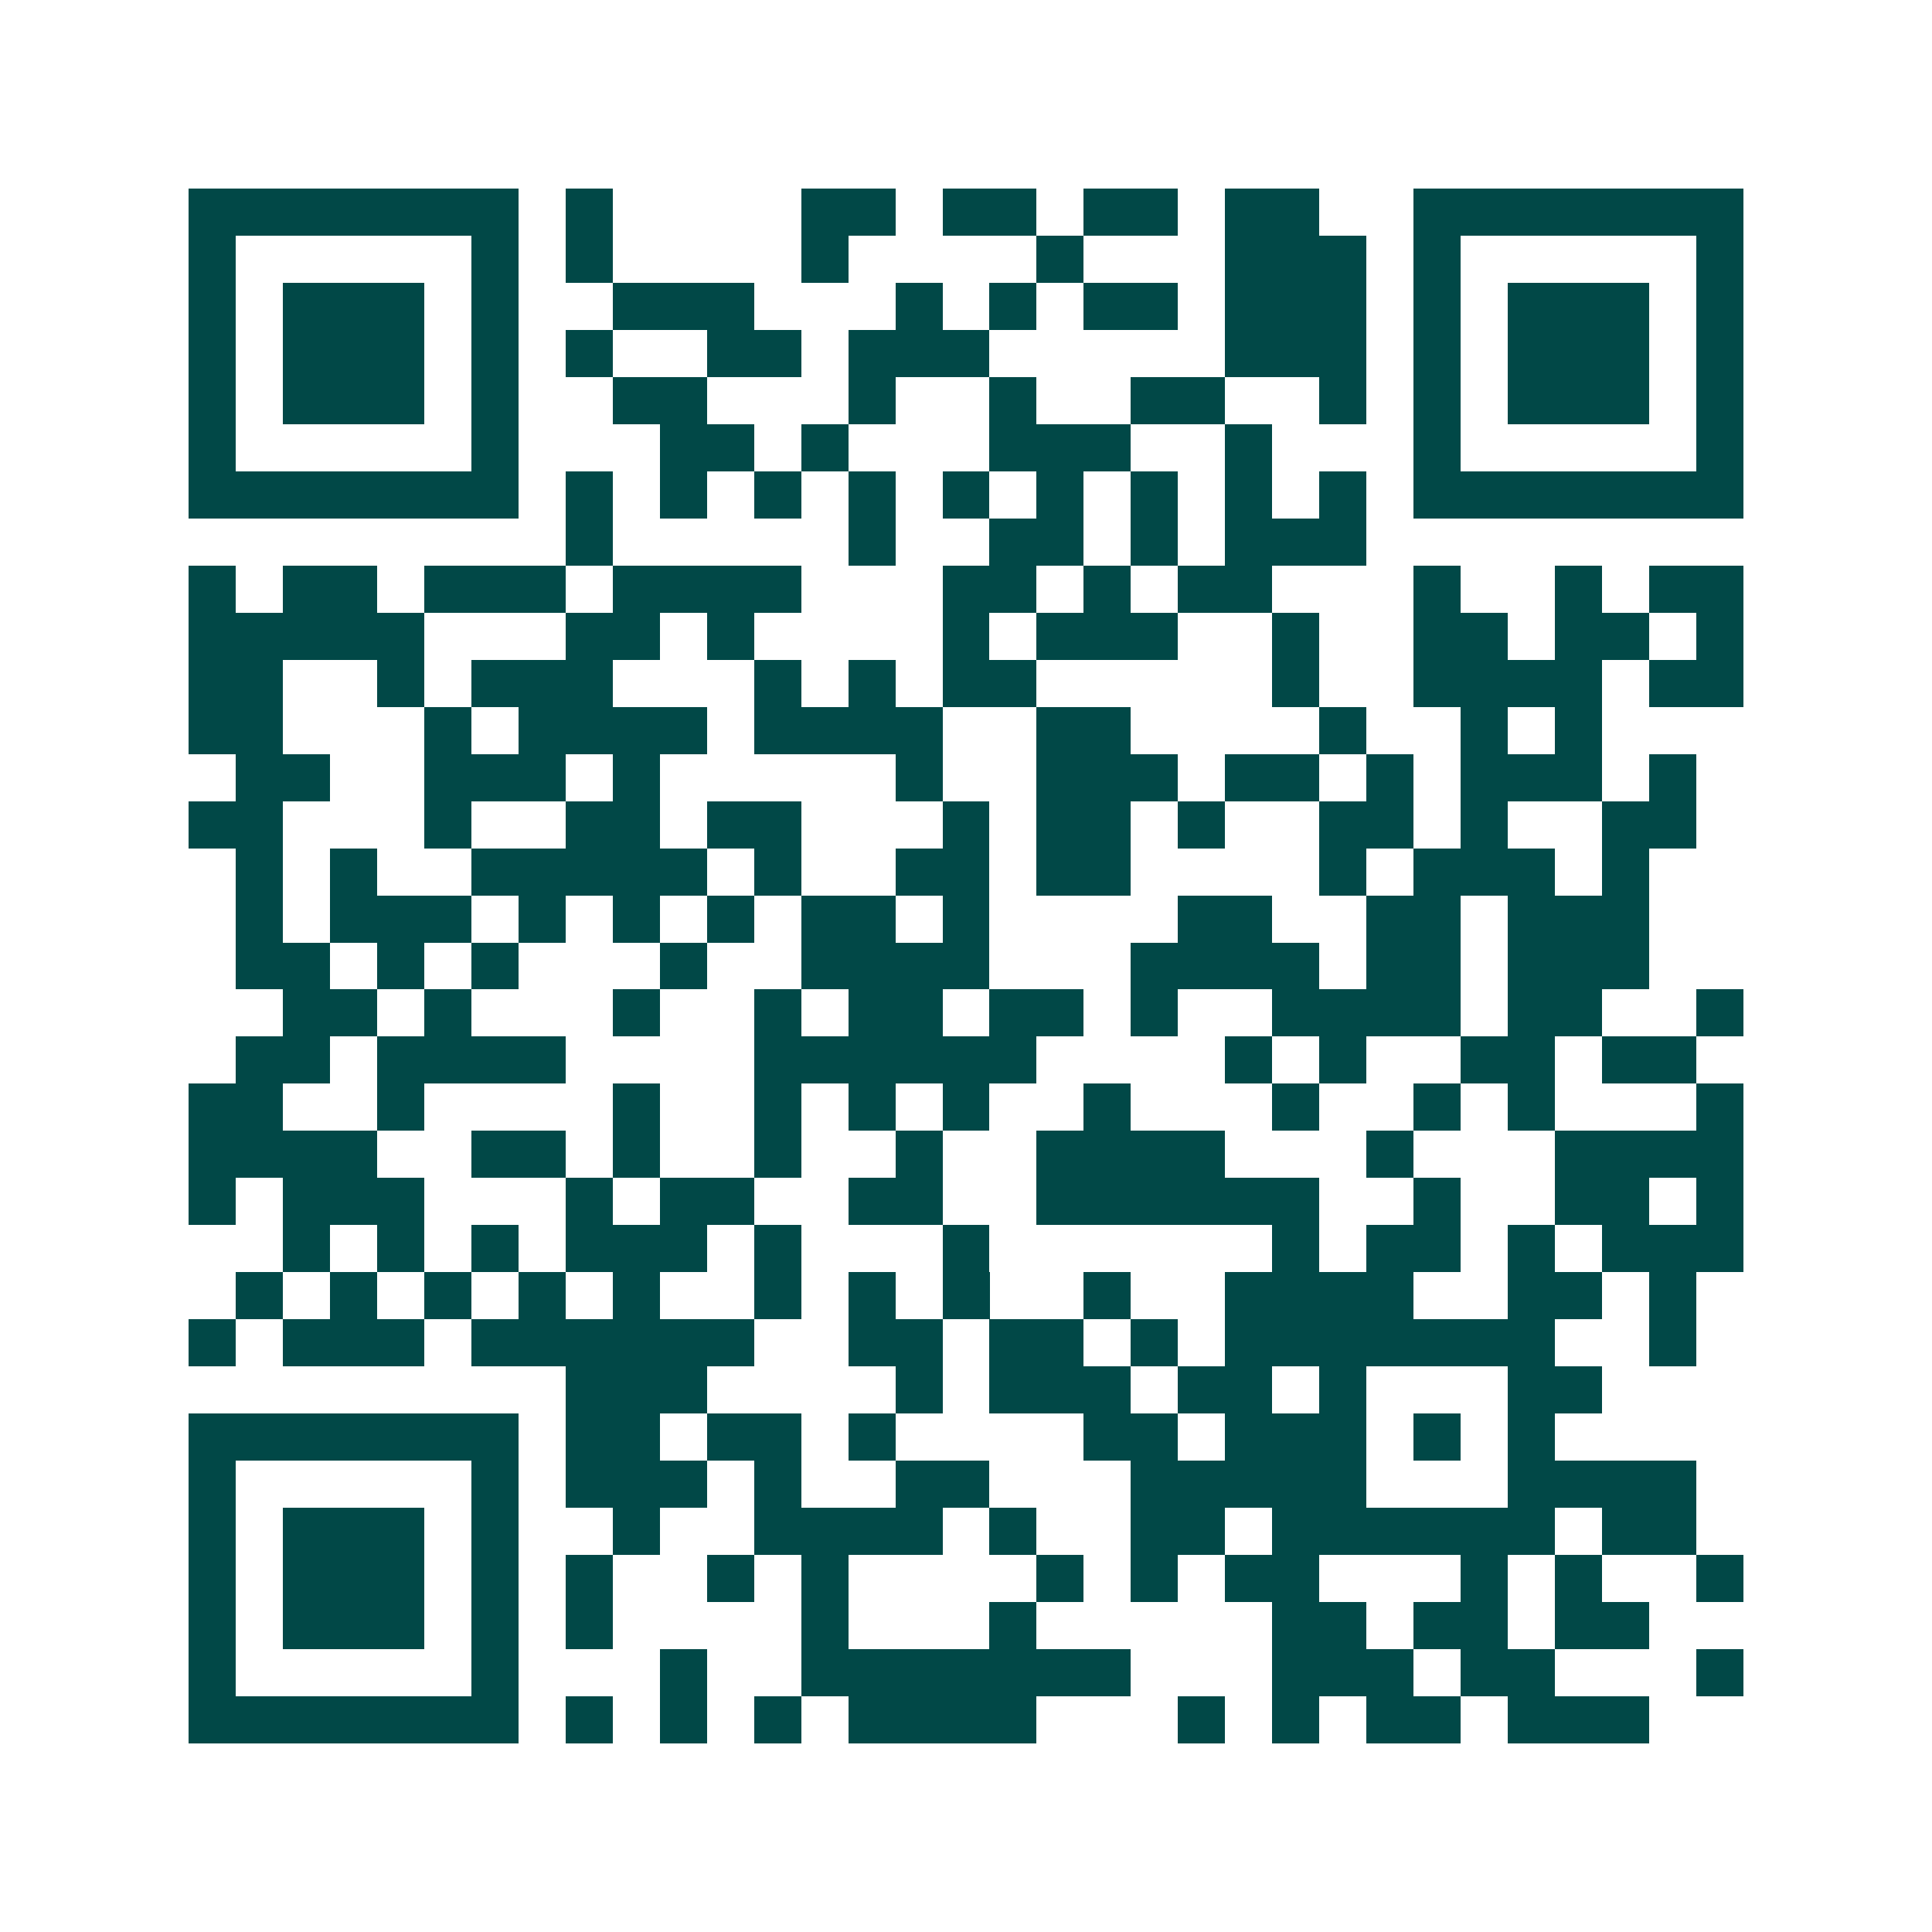 <svg xmlns="http://www.w3.org/2000/svg" width="200" height="200" viewBox="0 0 41 41" shape-rendering="crispEdges"><path fill="#ffffff" d="M0 0h41v41H0z"/><path stroke="#014847" d="M4 4.5h7m1 0h1m4 0h2m1 0h2m1 0h2m1 0h2m2 0h7M4 5.5h1m5 0h1m1 0h1m4 0h1m4 0h1m3 0h3m1 0h1m5 0h1M4 6.5h1m1 0h3m1 0h1m2 0h3m3 0h1m1 0h1m1 0h2m1 0h3m1 0h1m1 0h3m1 0h1M4 7.5h1m1 0h3m1 0h1m1 0h1m2 0h2m1 0h3m5 0h3m1 0h1m1 0h3m1 0h1M4 8.5h1m1 0h3m1 0h1m2 0h2m3 0h1m2 0h1m2 0h2m2 0h1m1 0h1m1 0h3m1 0h1M4 9.5h1m5 0h1m3 0h2m1 0h1m3 0h3m2 0h1m3 0h1m5 0h1M4 10.5h7m1 0h1m1 0h1m1 0h1m1 0h1m1 0h1m1 0h1m1 0h1m1 0h1m1 0h1m1 0h7M12 11.5h1m5 0h1m2 0h2m1 0h1m1 0h3M4 12.5h1m1 0h2m1 0h3m1 0h4m3 0h2m1 0h1m1 0h2m3 0h1m2 0h1m1 0h2M4 13.5h5m3 0h2m1 0h1m4 0h1m1 0h3m2 0h1m2 0h2m1 0h2m1 0h1M4 14.5h2m2 0h1m1 0h3m3 0h1m1 0h1m1 0h2m5 0h1m2 0h4m1 0h2M4 15.5h2m3 0h1m1 0h4m1 0h4m2 0h2m4 0h1m2 0h1m1 0h1M5 16.5h2m2 0h3m1 0h1m5 0h1m2 0h3m1 0h2m1 0h1m1 0h3m1 0h1M4 17.5h2m3 0h1m2 0h2m1 0h2m3 0h1m1 0h2m1 0h1m2 0h2m1 0h1m2 0h2M5 18.5h1m1 0h1m2 0h5m1 0h1m2 0h2m1 0h2m4 0h1m1 0h3m1 0h1M5 19.5h1m1 0h3m1 0h1m1 0h1m1 0h1m1 0h2m1 0h1m4 0h2m2 0h2m1 0h3M5 20.5h2m1 0h1m1 0h1m3 0h1m2 0h4m3 0h4m1 0h2m1 0h3M6 21.5h2m1 0h1m3 0h1m2 0h1m1 0h2m1 0h2m1 0h1m2 0h4m1 0h2m2 0h1M5 22.5h2m1 0h4m4 0h6m4 0h1m1 0h1m2 0h2m1 0h2M4 23.5h2m2 0h1m4 0h1m2 0h1m1 0h1m1 0h1m2 0h1m3 0h1m2 0h1m1 0h1m3 0h1M4 24.5h4m2 0h2m1 0h1m2 0h1m2 0h1m2 0h4m3 0h1m3 0h4M4 25.5h1m1 0h3m3 0h1m1 0h2m2 0h2m2 0h6m2 0h1m2 0h2m1 0h1M6 26.5h1m1 0h1m1 0h1m1 0h3m1 0h1m3 0h1m6 0h1m1 0h2m1 0h1m1 0h3M5 27.5h1m1 0h1m1 0h1m1 0h1m1 0h1m2 0h1m1 0h1m1 0h1m2 0h1m2 0h4m2 0h2m1 0h1M4 28.5h1m1 0h3m1 0h6m2 0h2m1 0h2m1 0h1m1 0h7m2 0h1M12 29.5h3m4 0h1m1 0h3m1 0h2m1 0h1m3 0h2M4 30.5h7m1 0h2m1 0h2m1 0h1m4 0h2m1 0h3m1 0h1m1 0h1M4 31.5h1m5 0h1m1 0h3m1 0h1m2 0h2m3 0h5m3 0h4M4 32.5h1m1 0h3m1 0h1m2 0h1m2 0h4m1 0h1m2 0h2m1 0h6m1 0h2M4 33.5h1m1 0h3m1 0h1m1 0h1m2 0h1m1 0h1m4 0h1m1 0h1m1 0h2m3 0h1m1 0h1m2 0h1M4 34.5h1m1 0h3m1 0h1m1 0h1m4 0h1m3 0h1m5 0h2m1 0h2m1 0h2M4 35.5h1m5 0h1m3 0h1m2 0h7m3 0h3m1 0h2m3 0h1M4 36.5h7m1 0h1m1 0h1m1 0h1m1 0h4m3 0h1m1 0h1m1 0h2m1 0h3"/></svg>
